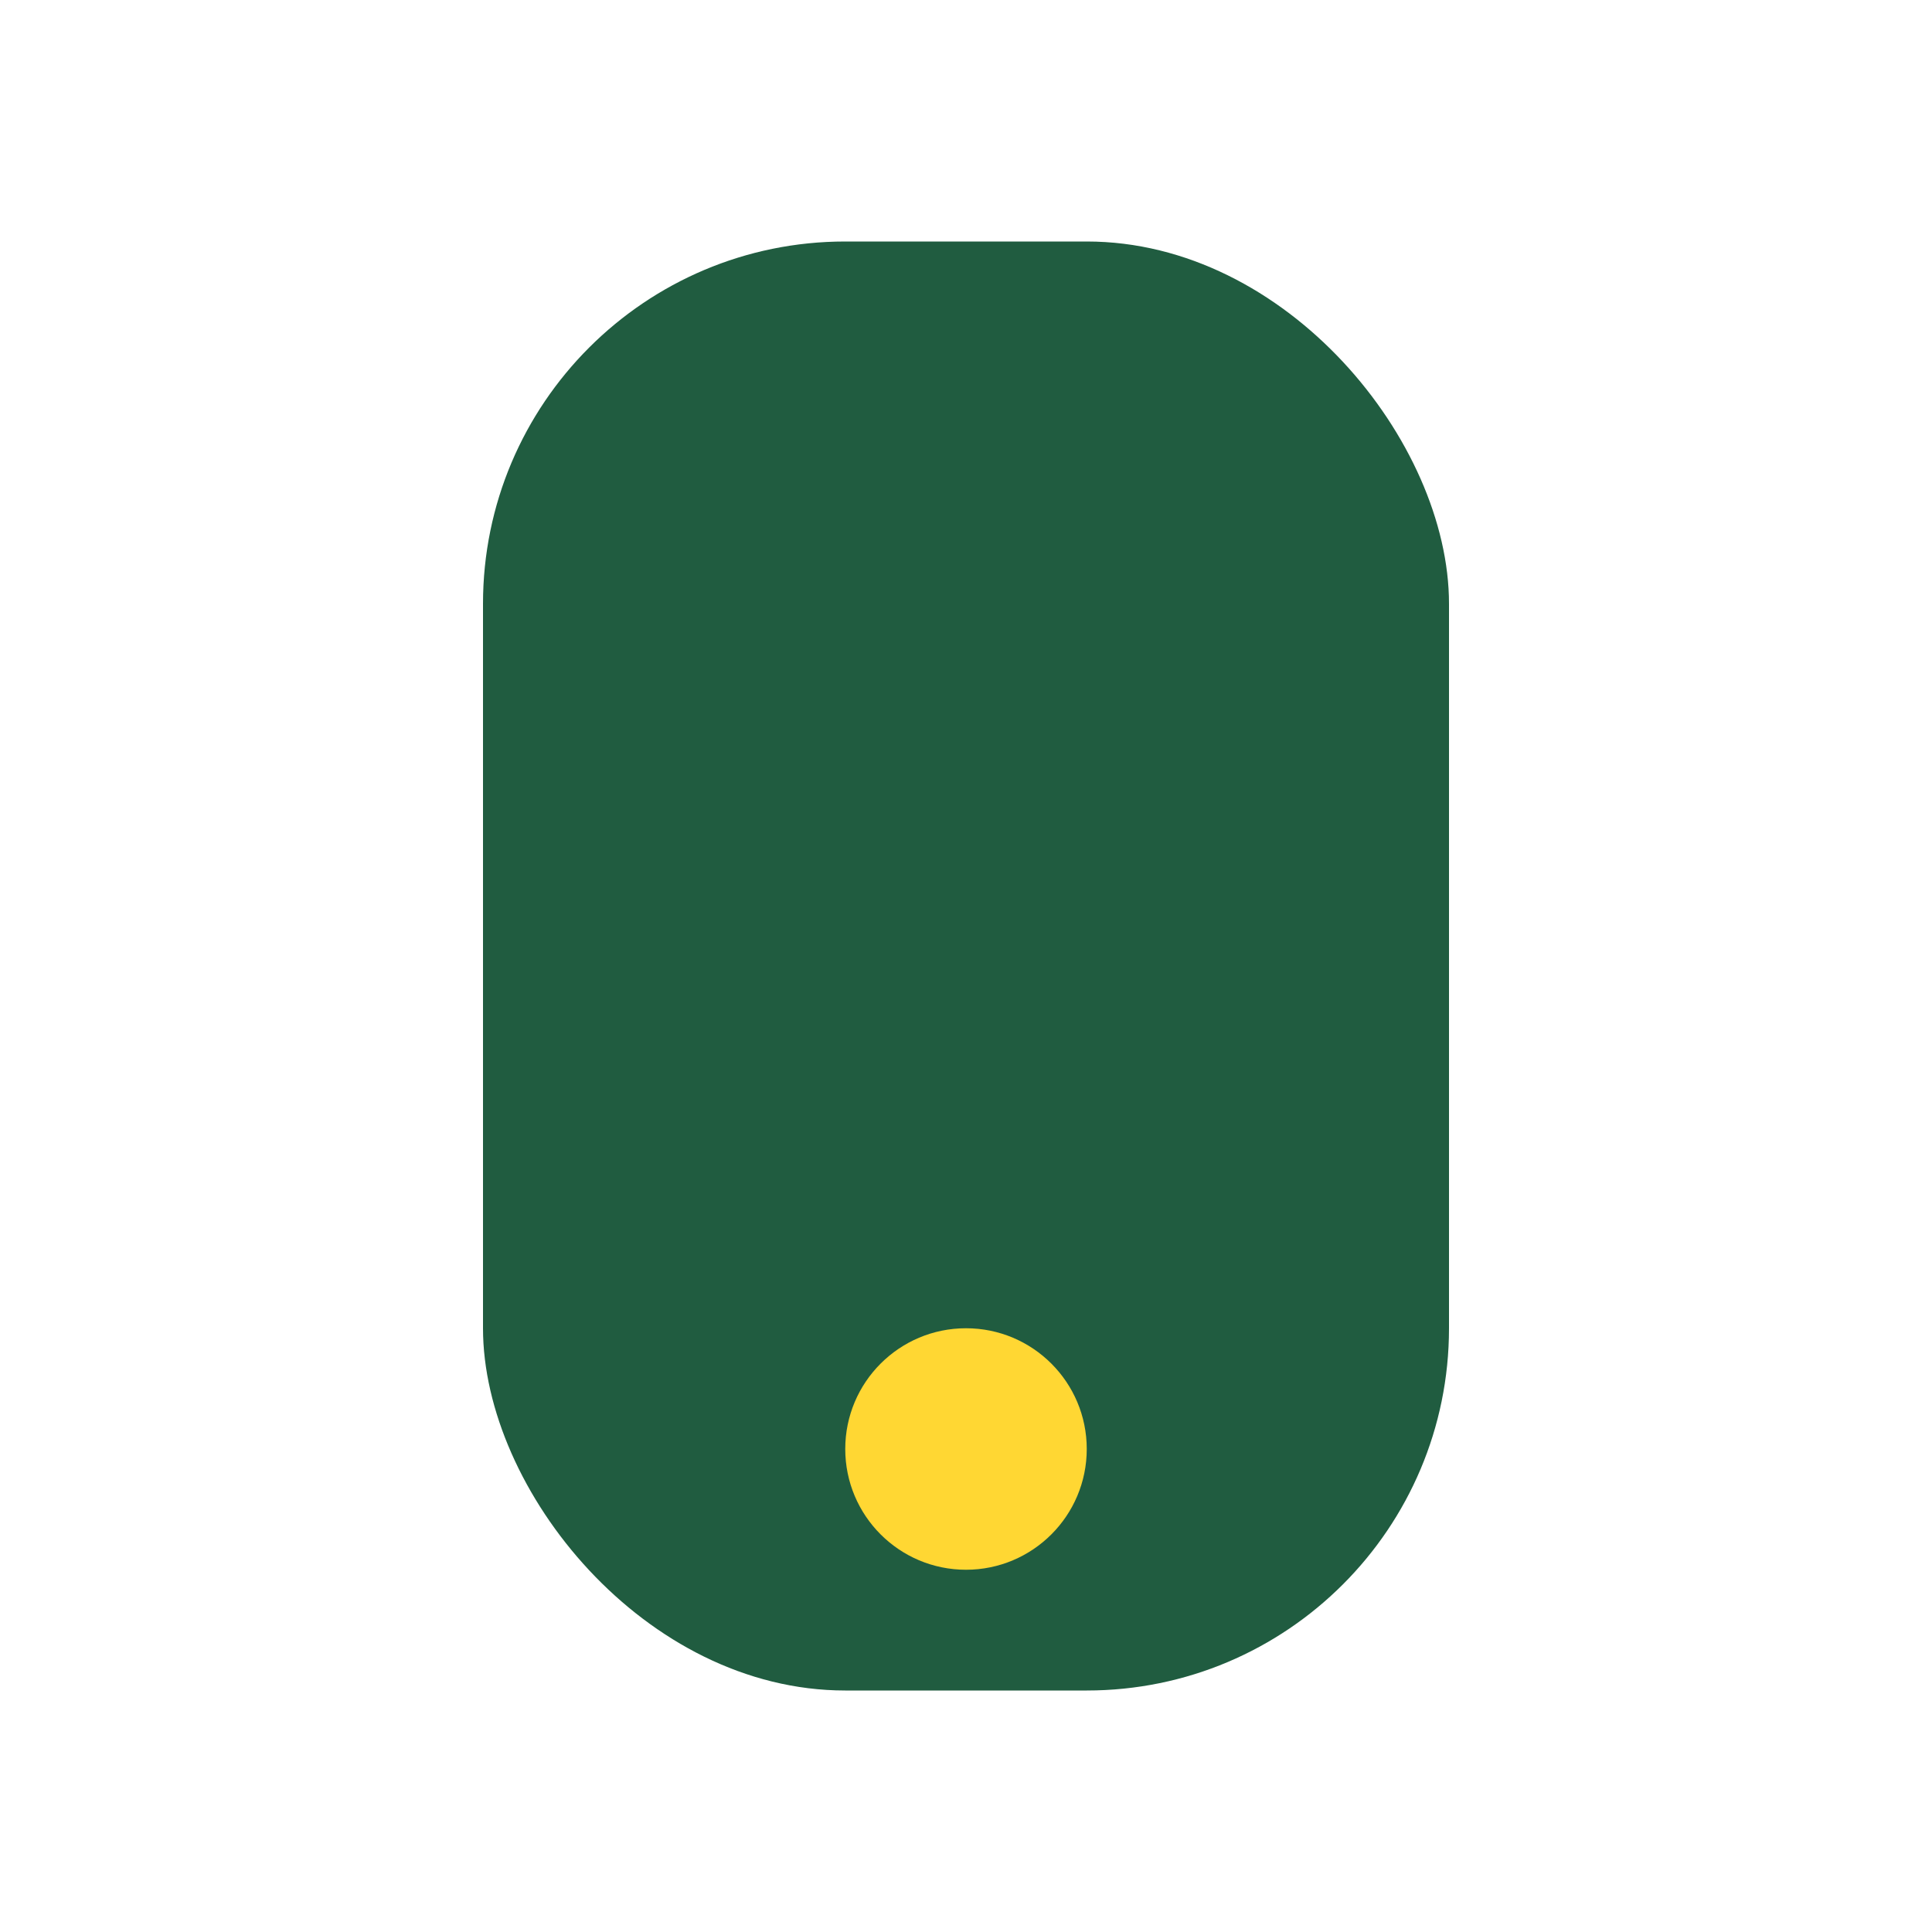 <?xml version="1.0" encoding="UTF-8"?>
<svg xmlns="http://www.w3.org/2000/svg" width="32" height="32" viewBox="0 0 32 32"><rect x="8" y="4" width="16" height="24" rx="6" fill="#205C40"/><circle cx="16" cy="24" r="2" fill="#FFD733"/></svg>